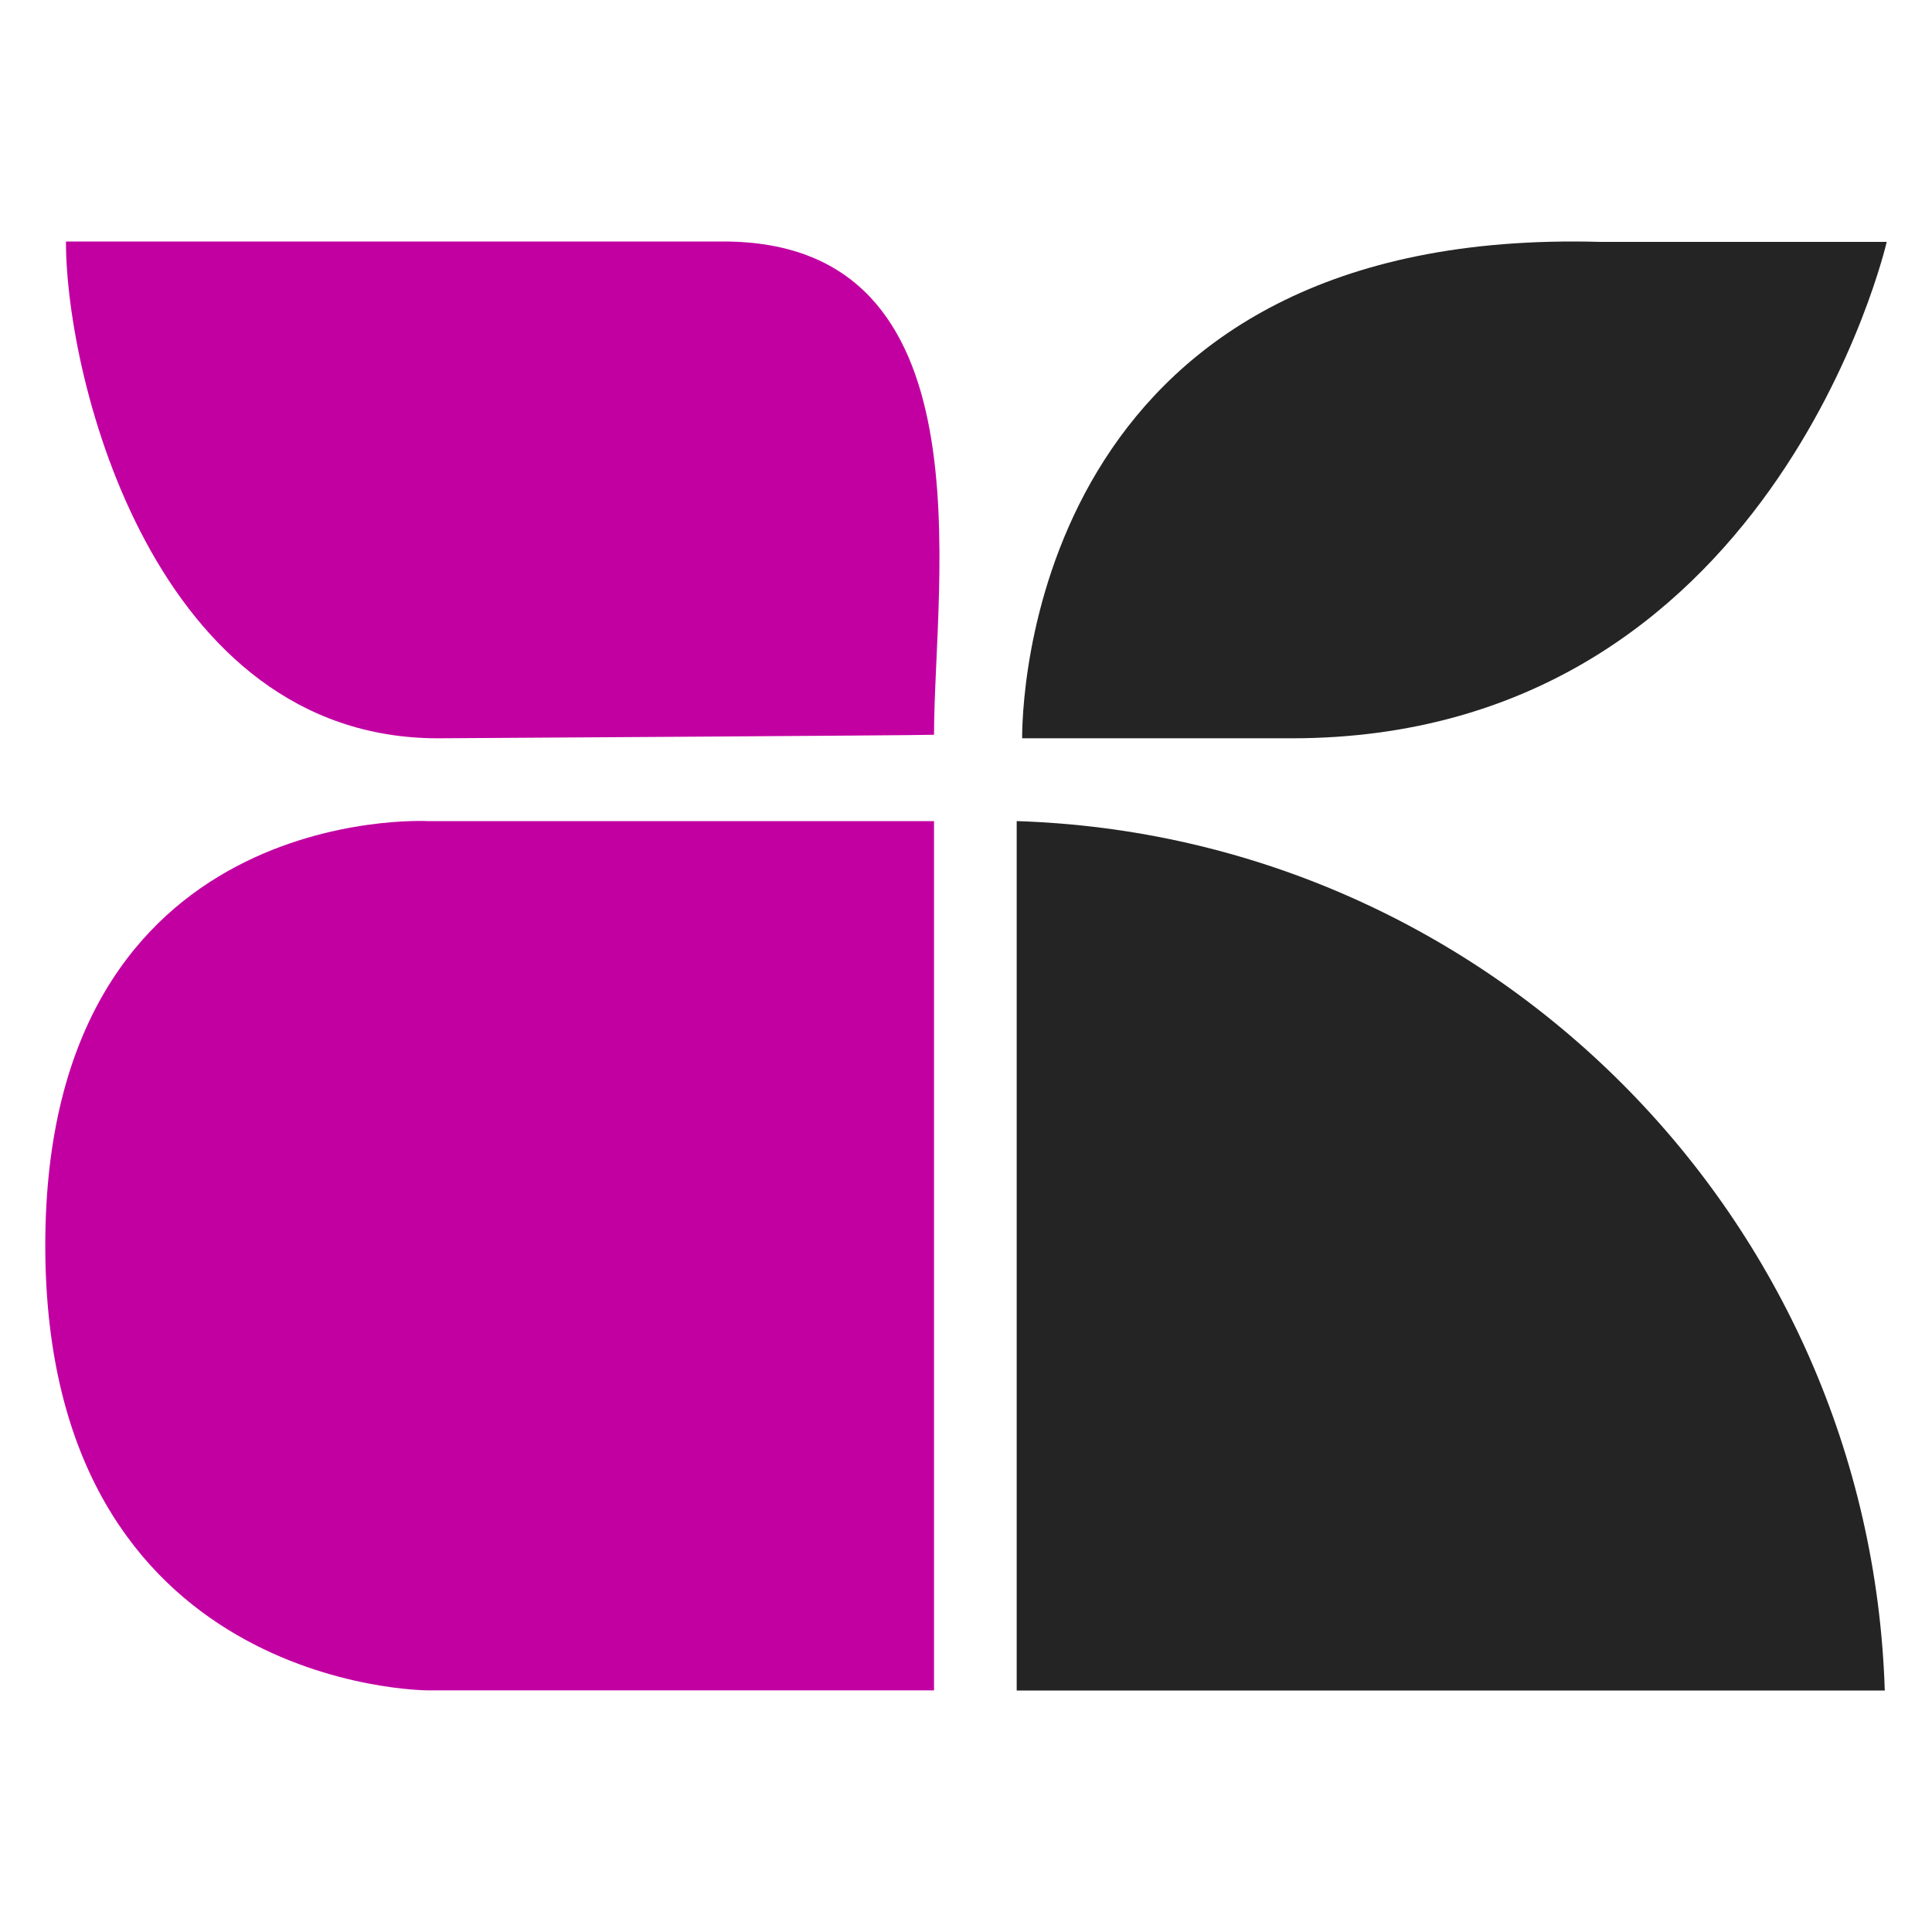 <svg width="128" height="128" viewBox="0 0 128 128" fill="none" xmlns="http://www.w3.org/2000/svg">
<path d="M29.017 48.914C10.249 48.914 4.369 25.152 4.369 16H47.927C65.778 16 61.882 38.49 61.882 48.68C61.138 48.721 29.017 48.914 29.017 48.914Z" fill="#C200A2"/>
<path d="M61.882 111.99V54.4H28.333C28.333 54.4 3 53.029 3 82.509C3 111.99 28.333 111.99 28.333 111.99H61.882Z" fill="#C200A2"/>
<path d="M124.871 112C123.879 80.638 98.674 55.394 67.359 54.4L67.359 112L124.871 112Z" fill="#242424"/>
<path d="M85.581 48.914C117.458 48.914 125 16.027 125 16.027L106.063 16.027C69.461 14.983 67.719 44.646 67.719 48.914L85.581 48.914Z" fill="#242424"/>
</svg>
